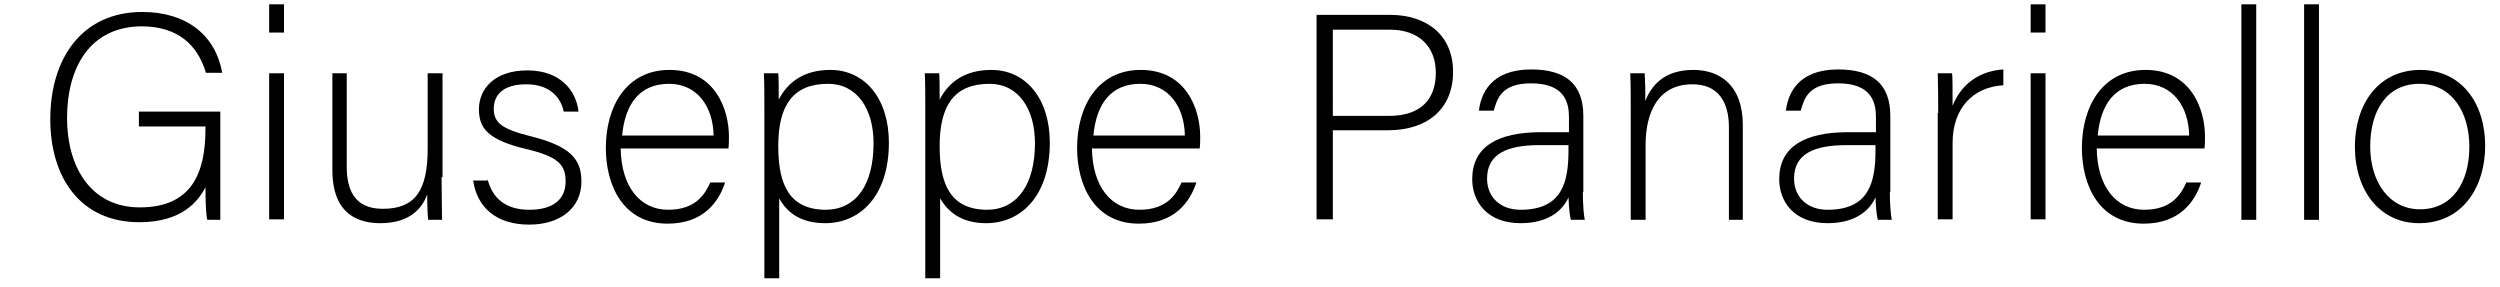<?xml version="1.0" encoding="utf-8"?>
<!-- Generator: Adobe Illustrator 22.1.0, SVG Export Plug-In . SVG Version: 6.00 Build 0)  -->
<svg version="1.1" id="Livello_1" xmlns="http://www.w3.org/2000/svg" xmlns:xlink="http://www.w3.org/1999/xlink" x="0px" y="0px"
	 viewBox="0 0 522 60" style="enable-background:new 0 0 522 60;" xml:space="preserve">
<g>
	<path d="M46,45.9h-2.7c-0.2-0.5-0.4-2.7-0.4-6.8c-1.5,2.9-4.9,7.3-13.8,7.3c-12.3,0-18.6-9.3-18.6-21.5c0-12.8,6.7-22.4,19.2-22.4
		c9.2,0,15.3,4.8,16.7,12.7H43c-1.8-6-6-9.7-13.5-9.7C18.9,5.6,14,13.9,14,24.7c0,9.8,4.7,18.6,15.2,18.6c10.7,0,13.7-7,13.7-16.4
		v-0.5H29v-3.1h17V45.9z"/>
	<path d="M56.2,0.9h3.1v5.9h-3.1V0.9z M56.2,15.3h3.1v30.5h-3.1V15.3z"/>
	<path d="M92.2,37c0,3,0.1,7.8,0.1,8.9h-2.9c-0.1-0.8-0.2-2.8-0.2-5.3c-1.3,3.6-4.4,6-9.8,6c-4.4,0-10-1.7-10-11.1V15.3h3v19.5
		c0,4.5,1.4,8.8,7.5,8.8c6.8,0,9.4-3.8,9.4-12.6V15.3h3.1V37z"/>
	<path d="M101.8,37.4c1,4,3.8,6.4,8.7,6.4c5.4,0,7.6-2.5,7.6-5.9c0-3.5-1.5-5.2-8.3-6.8c-7.9-1.9-9.8-4.3-9.8-8.3
		c0-4.2,3.2-8.1,10.1-8.1s10.2,4.2,10.7,8.6h-3.1c-0.5-2.6-2.6-5.7-7.8-5.7c-5.3,0-6.8,2.6-6.8,5.1c0,2.8,1.5,4.2,7.5,5.7
		c8.6,2.1,10.8,4.9,10.8,9.5c0,5.6-4.5,9-10.9,9c-7,0-10.9-3.7-11.7-9.2H101.8z"/>
	<path d="M129.6,31c0.1,7.9,4,12.8,9.9,12.8c5.7,0,7.7-3.2,8.8-5.7h3.1c-1.3,4-4.5,8.6-12,8.6c-9.3,0-12.9-8-12.9-15.8
		c0-8.7,4.3-16.3,13.3-16.3c9.4,0,12.4,8.1,12.4,13.9c0,0.9,0,1.7-0.1,2.5H129.6z M149,28.3c-0.1-6-3.4-10.8-9.3-10.8
		c-6.3,0-9.2,4.4-9.8,10.8H149z"/>
	<path d="M162.7,41.4v16.7h-3.1V22.8c0-2.5,0-5.2-0.1-7.5h3c0.1,1.2,0.1,3,0.1,5.5c1.9-3.7,5.3-6.2,10.8-6.2c7.2,0,12.2,6,12.2,15.2
		c0,11-5.9,16.8-13.3,16.8C167,46.6,164.2,44.2,162.7,41.4z M182.4,29.9c0-7.1-3.4-12.4-9.5-12.4c-7.4,0-10.4,4.6-10.4,13
		c0,8.2,2.4,13.3,10,13.3C178.9,43.7,182.4,38.4,182.4,29.9z"/>
	<path d="M196.3,41.4v16.7h-3.1V22.8c0-2.5,0-5.2-0.1-7.5h3c0.1,1.2,0.1,3,0.1,5.5c1.9-3.7,5.3-6.2,10.8-6.2c7.2,0,12.2,6,12.2,15.2
		c0,11-5.9,16.8-13.3,16.8C200.7,46.6,197.9,44.2,196.3,41.4z M216.1,29.9c0-7.1-3.4-12.4-9.5-12.4c-7.4,0-10.4,4.6-10.4,13
		c0,8.2,2.4,13.3,10,13.3C212.5,43.7,216.1,38.4,216.1,29.9z"/>
	<path d="M228,31c0.1,7.9,4,12.8,9.9,12.8c5.7,0,7.7-3.2,8.8-5.7h3.1c-1.3,4-4.5,8.6-12,8.6c-9.3,0-12.9-8-12.9-15.8
		c0-8.7,4.3-16.3,13.3-16.3c9.4,0,12.4,8.1,12.4,13.9c0,0.9,0,1.7-0.1,2.5H228z M247.4,28.3c-0.1-6-3.4-10.8-9.3-10.8
		c-6.3,0-9.2,4.4-9.8,10.8H247.4z"/>
	<path d="M274.9,3.1h15.3c7.8,0,13.2,4.3,13.2,11.9c0,7.7-5.3,12.2-13.6,12.2h-11.5v18.6h-3.4V3.1z M278.2,24.2H290
		c6.9,0,9.8-3.7,9.8-9c0-5.7-3.8-9-9.5-9h-12V24.2z"/>
	<path d="M330.5,40.1c0,2.7,0.2,4.8,0.4,5.8H328c-0.2-0.7-0.4-2.1-0.5-4.7c-1,2.3-3.7,5.4-10,5.4c-7.1,0-10.1-4.6-10.1-9.2
		c0-6.7,5.2-9.8,14.4-9.8c2.6,0,4.6,0,5.8,0v-3.1c0-3.1-0.9-7.1-7.9-7.1c-6.2,0-7.1,3.2-7.8,5.7h-3.1c0.4-3.4,2.4-8.6,10.9-8.6
		c7,0,10.9,2.9,10.9,9.7V40.1z M327.5,30.3c-1.2,0-4,0-6,0c-6.8,0-11,1.8-11,7c0,3.8,2.7,6.5,7,6.5c8.7,0,10-5.8,10-12.4V30.3z"/>
	<path d="M340.5,23c0-2.7,0-5.3-0.1-7.7h3c0.1,1,0.2,4.9,0.1,5.8c1.3-3.1,3.8-6.5,10.1-6.5c5.4,0,10.3,3.1,10.3,11.5v19.8H361V26.6
		c0-5.4-2.3-9-7.6-9c-7.3,0-9.8,6-9.8,12.7v15.6h-3.1V23z"/>
	<path d="M394.6,40.1c0,2.7,0.2,4.8,0.4,5.8h-2.9c-0.2-0.7-0.4-2.1-0.5-4.7c-1,2.3-3.7,5.4-10,5.4c-7.1,0-10.1-4.6-10.1-9.2
		c0-6.7,5.2-9.8,14.4-9.8c2.6,0,4.6,0,5.8,0v-3.1c0-3.1-0.9-7.1-7.9-7.1c-6.2,0-7.1,3.2-7.8,5.7h-3.1c0.4-3.4,2.4-8.6,10.9-8.6
		c7,0,10.9,2.9,10.9,9.7V40.1z M391.6,30.3c-1.2,0-4,0-6,0c-6.8,0-11,1.8-11,7c0,3.8,2.7,6.5,7,6.5c8.7,0,10-5.8,10-12.4V30.3z"/>
	<path d="M404.7,23.6c0-5.1-0.1-7.3-0.1-8.3h3c0.1,1,0.1,2.9,0.1,6.8c1.8-4.6,5.7-7.3,10.6-7.6v3.3c-6.4,0.4-10.6,4.8-10.6,12.1
		v15.9h-3.1V23.6z"/>
	<path d="M424,0.9h3.1v5.9H424V0.9z M424,15.3h3.1v30.5H424V15.3z"/>
	<path d="M437.8,31c0.1,7.9,4,12.8,9.9,12.8c5.7,0,7.7-3.2,8.8-5.7h3.1c-1.3,4-4.5,8.6-12,8.6c-9.3,0-12.9-8-12.9-15.8
		c0-8.7,4.3-16.3,13.3-16.3c9.4,0,12.4,8.1,12.4,13.9c0,0.9,0,1.7-0.1,2.5H437.8z M457.1,28.3c-0.1-6-3.4-10.8-9.3-10.8
		c-6.3,0-9.2,4.4-9.8,10.8H457.1z"/>
	<path d="M468,45.9v-45h3.1v45H468z"/>
	<path d="M481.1,45.9v-45h3.1v45H481.1z"/>
	<path d="M518.9,30.5c0,8.5-4.7,16.1-13.8,16.1c-8.2,0-13.4-6.8-13.4-16c0-8.7,4.8-16,13.7-16C513.5,14.6,518.9,21,518.9,30.5z
		 M494.9,30.6c0,7.3,3.9,13.1,10.4,13.1c6.6,0,10.3-5.4,10.3-13.1c0-7.2-3.7-13.1-10.4-13.1C498.2,17.5,494.9,23.3,494.9,30.6z"/>
</g>
</svg>
